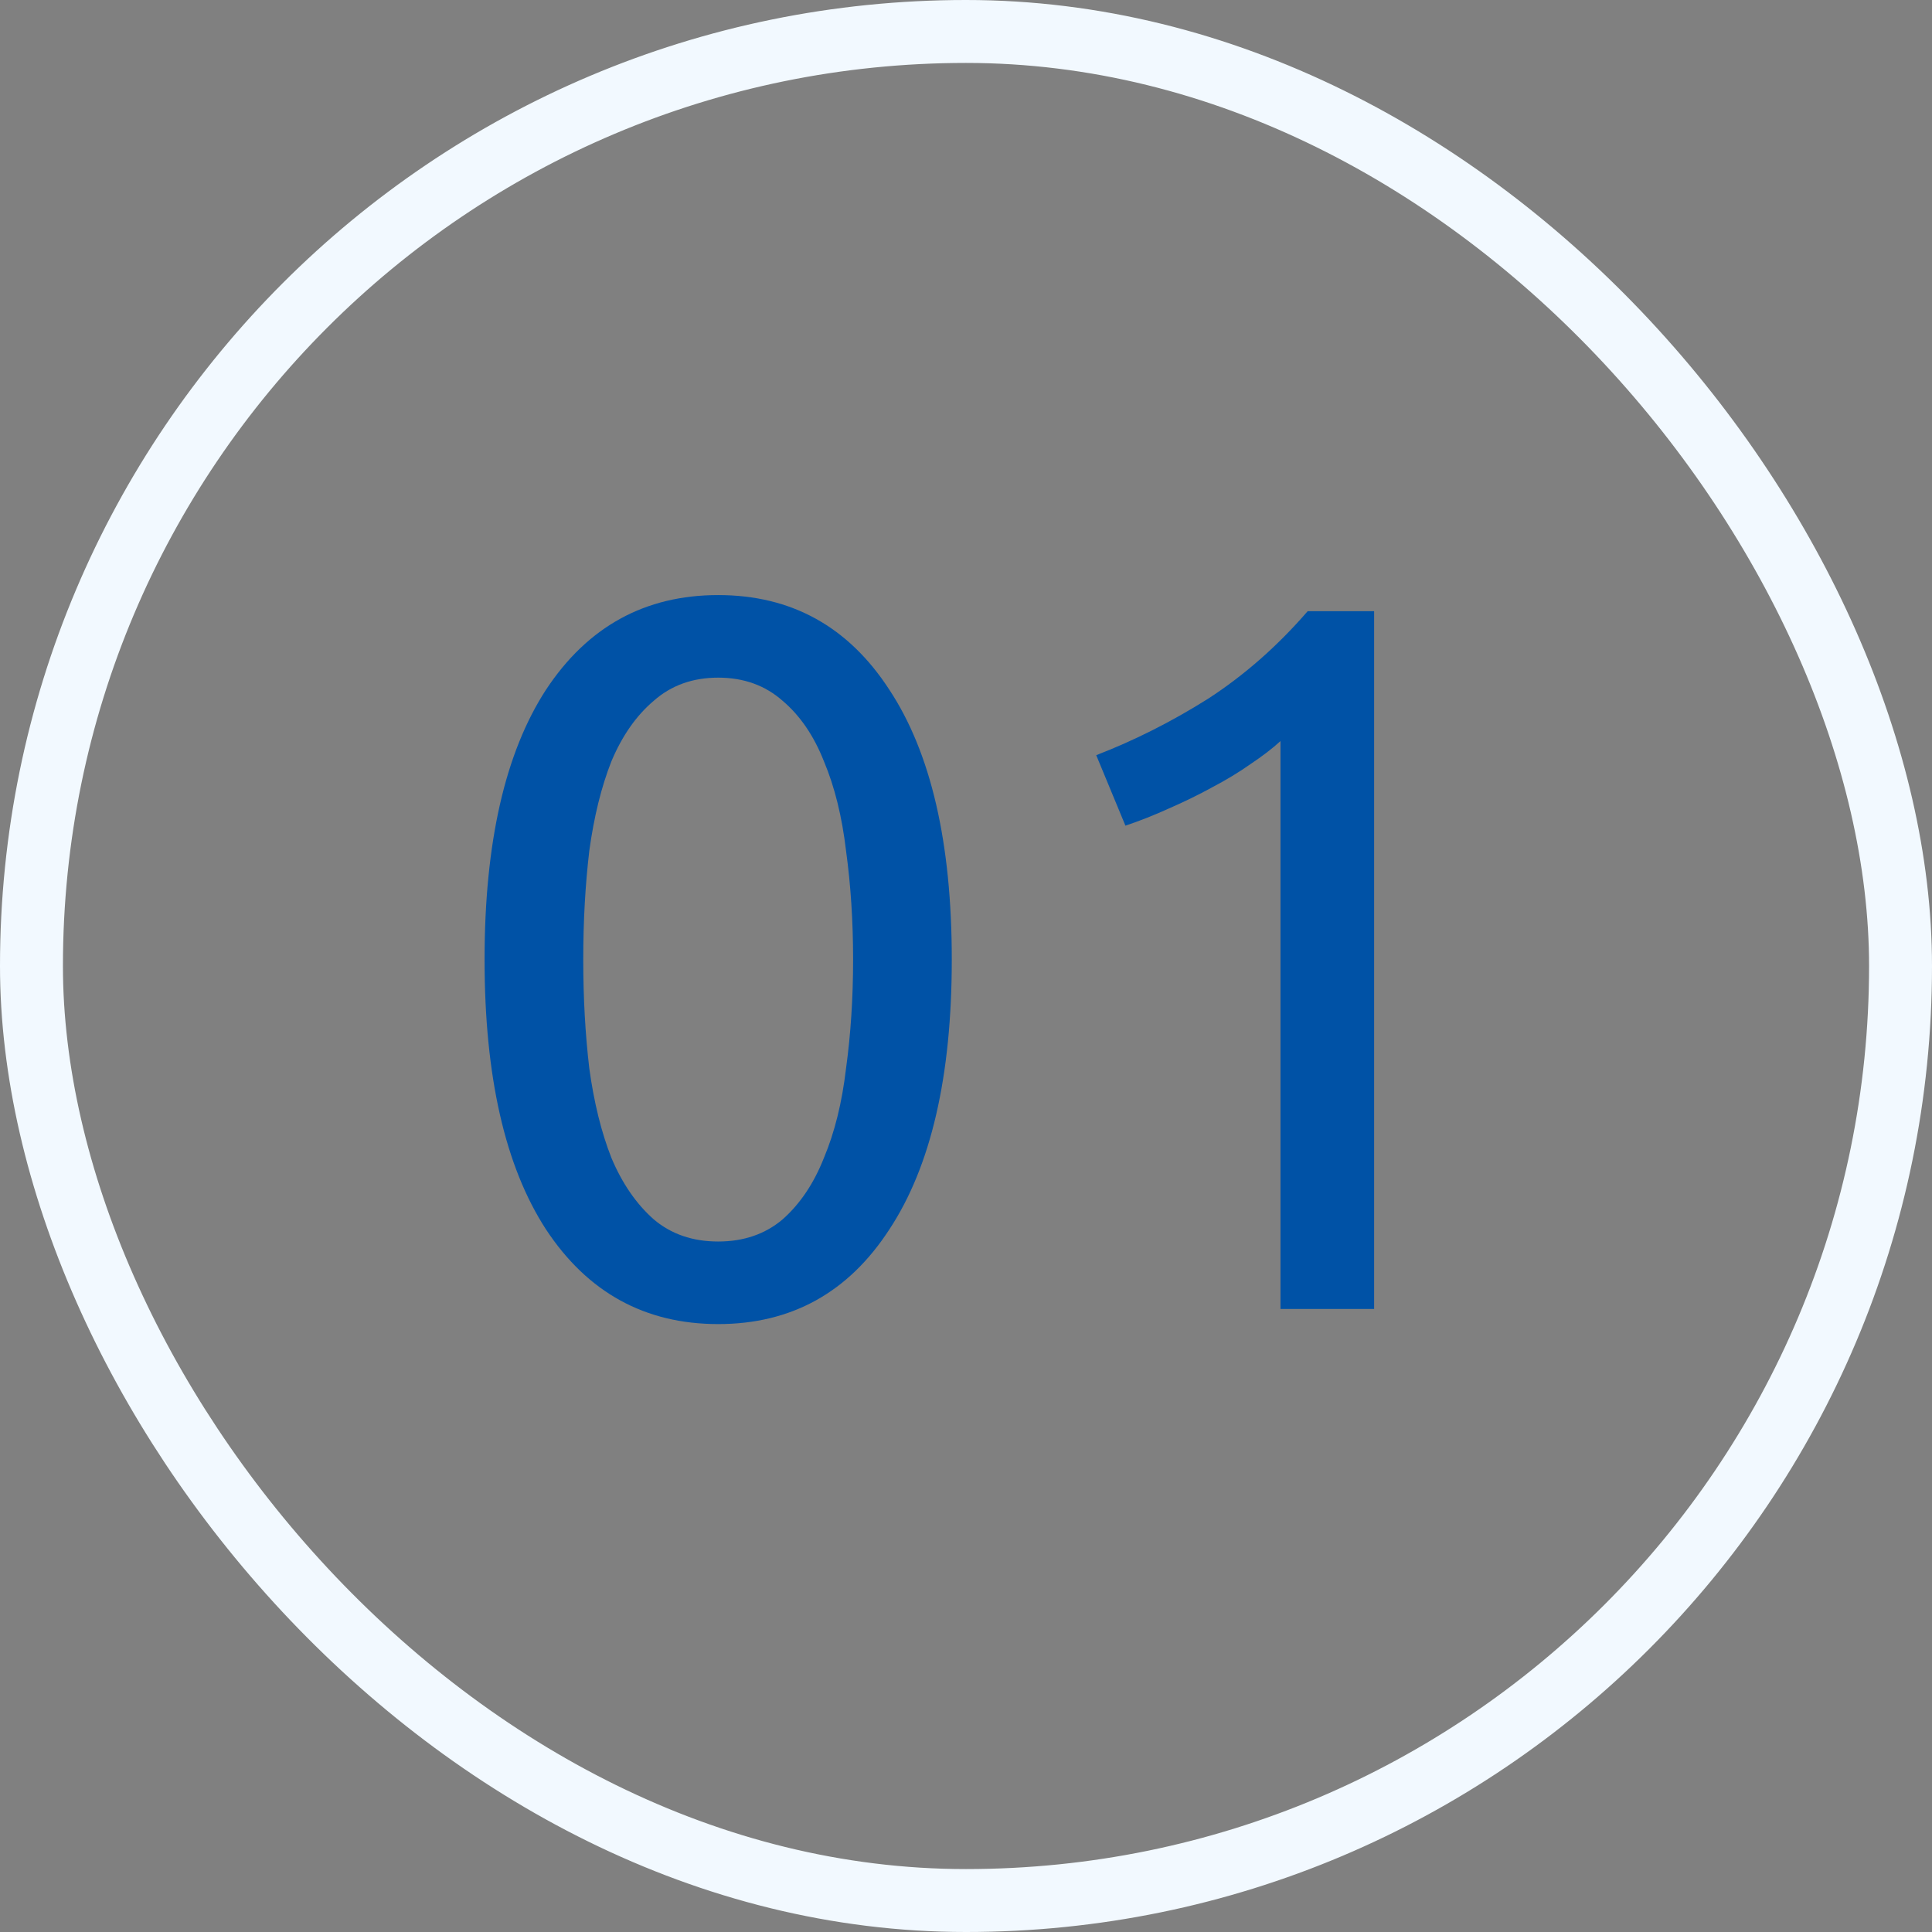 <?xml version="1.0" encoding="UTF-8"?> <svg xmlns="http://www.w3.org/2000/svg" width="307" height="307" viewBox="0 0 307 307" fill="none"><rect x="0" y="0" width="307" height="307" fill="#808080" stroke="none"/><rect x="5" y="5" width="297" height="297" rx="148.5" stroke="#F2F9FF" stroke-width="10"></rect><path d="M77 152.48C77 133.92 80.253 119.627 86.76 109.6C93.373 99.573 102.493 94.56 114.12 94.56C125.747 94.56 134.813 99.573 141.32 109.6C147.933 119.627 151.24 133.92 151.24 152.48C151.24 171.04 147.933 185.333 141.32 195.36C134.813 205.387 125.747 210.4 114.12 210.4C102.493 210.4 93.373 205.387 86.76 195.36C80.253 185.333 77 171.04 77 152.48ZM135.56 152.48C135.56 146.4 135.187 140.64 134.44 135.2C133.8 129.76 132.627 125.013 130.92 120.96C129.32 116.907 127.133 113.707 124.36 111.36C121.587 108.907 118.173 107.68 114.12 107.68C110.067 107.68 106.653 108.907 103.88 111.36C101.107 113.707 98.867 116.907 97.16 120.96C95.56 125.013 94.387 129.76 93.64 135.2C93 140.64 92.68 146.4 92.68 152.48C92.68 158.56 93 164.32 93.64 169.76C94.387 175.2 95.56 179.947 97.16 184C98.867 188.053 101.107 191.307 103.88 193.76C106.653 196.107 110.067 197.28 114.12 197.28C118.173 197.28 121.587 196.107 124.36 193.76C127.133 191.307 129.32 188.053 130.92 184C132.627 179.947 133.8 175.2 134.44 169.76C135.187 164.32 135.56 158.56 135.56 152.48ZM174.193 120C180.273 117.653 186.193 114.667 191.953 111.04C197.713 107.307 202.993 102.667 207.793 97.12H218.353V208H203.473V117.76C202.193 118.933 200.593 120.16 198.673 121.44C196.859 122.72 194.833 123.947 192.593 125.12C190.459 126.293 188.166 127.413 185.713 128.48C183.366 129.547 181.073 130.453 178.833 131.2L174.193 120Z" fill="#0052A6"></path></svg> 